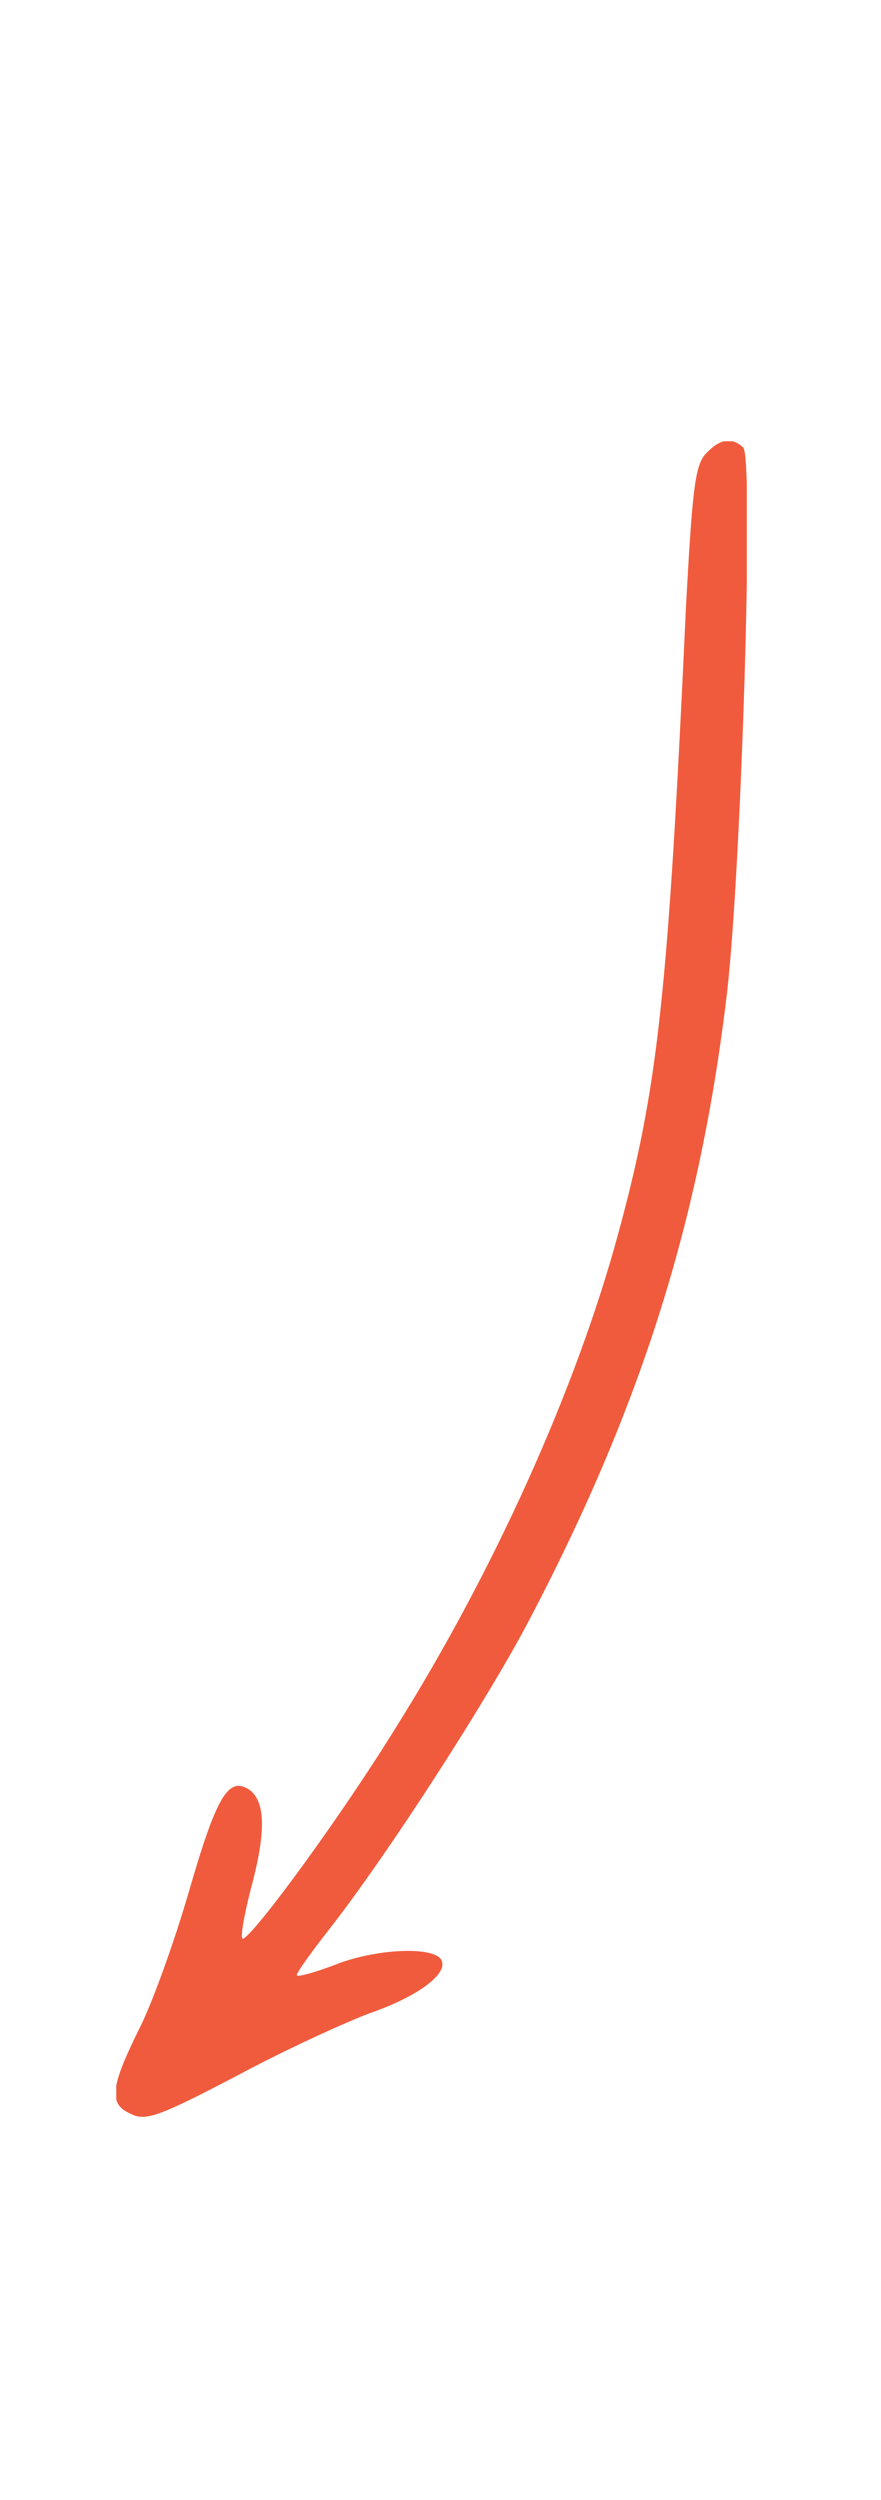 <svg xmlns="http://www.w3.org/2000/svg" xmlns:xlink="http://www.w3.org/1999/xlink" id="Layer_1" x="0px" y="0px" viewBox="0 0 98.5 279.3" style="enable-background:new 0 0 98.5 279.3;" xml:space="preserve"><style type="text/css">	.st0{clip-path:url(#SVGID_00000070094535685826402530000007551923237024698255_);fill:#F15B3D;}</style><g>	<defs>		<rect id="SVGID_1_" x="13" y="49.3" width="70.5" height="187.4"></rect>	</defs>	<clipPath id="SVGID_00000019652048287668067310000014822873229969202092_">		<use xlink:href="#SVGID_1_" style="overflow:visible;"></use>	</clipPath>	<path style="clip-path:url(#SVGID_00000019652048287668067310000014822873229969202092_);fill:#F15B3D;" d="M78.9,50.7  c-1.2,1.3-1.5,4.1-2.2,17c-2,43.4-3.1,53.7-7.6,70.2c-4.7,17.3-13.9,37.7-24.9,55.2c-5.8,9.4-15.4,22.6-17,23.5  c-0.4,0.2,0-2.2,0.8-5.4c1.8-6.6,1.7-10-0.2-11.3c-2.3-1.4-3.6,0.8-6.7,11.5c-1.6,5.5-4.1,12.5-5.6,15.4c-3.2,6.5-3.4,8.3-0.8,9.4  c1.6,0.8,3.2,0.2,11.8-4.3c5.4-2.9,12.2-6,14.9-7c5.2-1.8,8.6-4.3,8-5.8c-0.5-1.6-6.6-1.5-11.4,0.2c-2.5,1-4.7,1.6-4.8,1.4  c-0.2-0.1,1.6-2.6,3.8-5.4c6.3-8.1,16.8-24.3,21.8-33.6c12.9-24.4,19.5-45.5,22.5-70.9c1.6-14.1,3-59.4,1.8-60.8  C81.8,48.8,80.5,49,78.9,50.7"></path></g></svg>